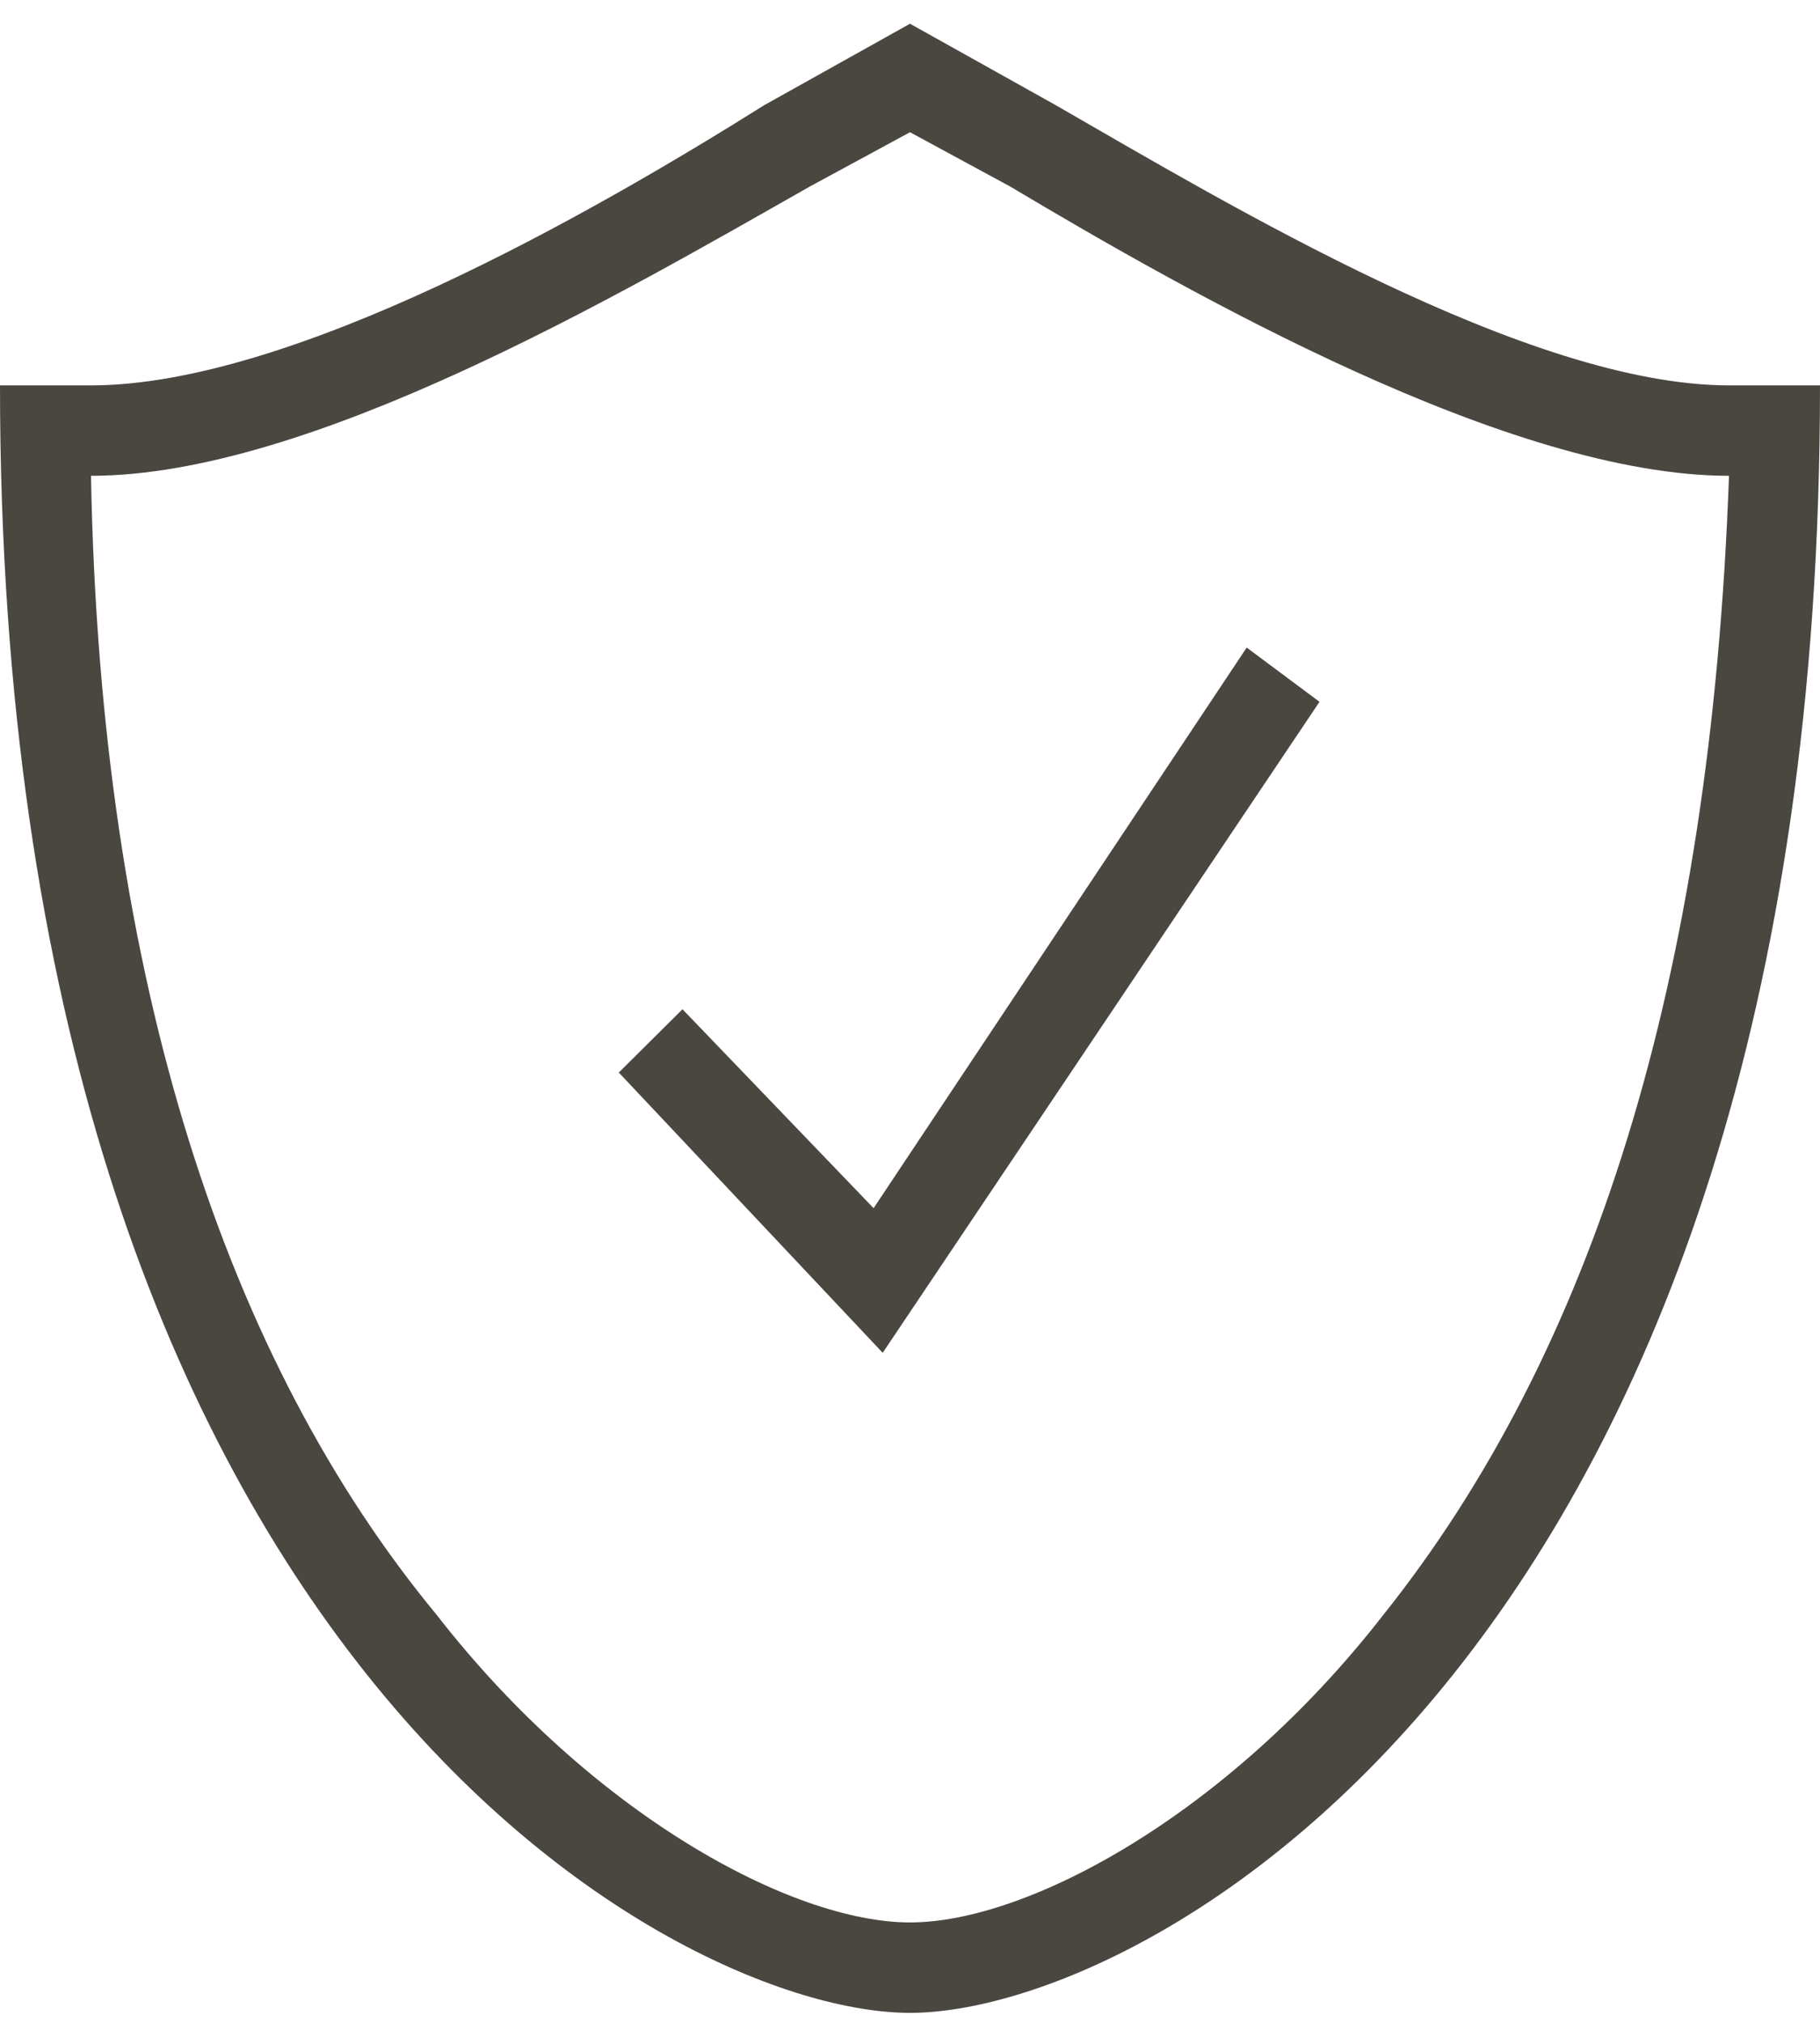 <?xml version="1.0" encoding="UTF-8"?> <svg xmlns="http://www.w3.org/2000/svg" width="54" height="60" viewBox="0 0 54 60" fill="none"> <path d="M29.97 5.531L27 3.922L24.03 5.531C18.36 8.749 9.18 14.113 2.7 14.113C2.97 29.131 6.75 40.395 12.96 47.904C17.55 53.804 23.49 57.022 27 57.022C30.51 57.022 36.45 53.804 41.04 47.904C47.25 40.126 50.76 29.131 51.3 14.113C44.82 14.113 35.37 8.749 29.97 5.531ZM0 11.431H2.7C8.64 11.431 17.55 6.335 22.68 3.117L27 0.704L31.32 3.117C36.45 6.067 45.36 11.431 51.3 11.431H54C54 48.976 34.02 59.704 27 59.704C19.98 59.704 0 48.976 0 11.431ZM20.25 29.936L18.36 31.813L26.19 40.126L39.15 20.817L36.99 19.208L25.92 35.836L20.25 29.936Z" fill="#4A4640"></path> </svg> 